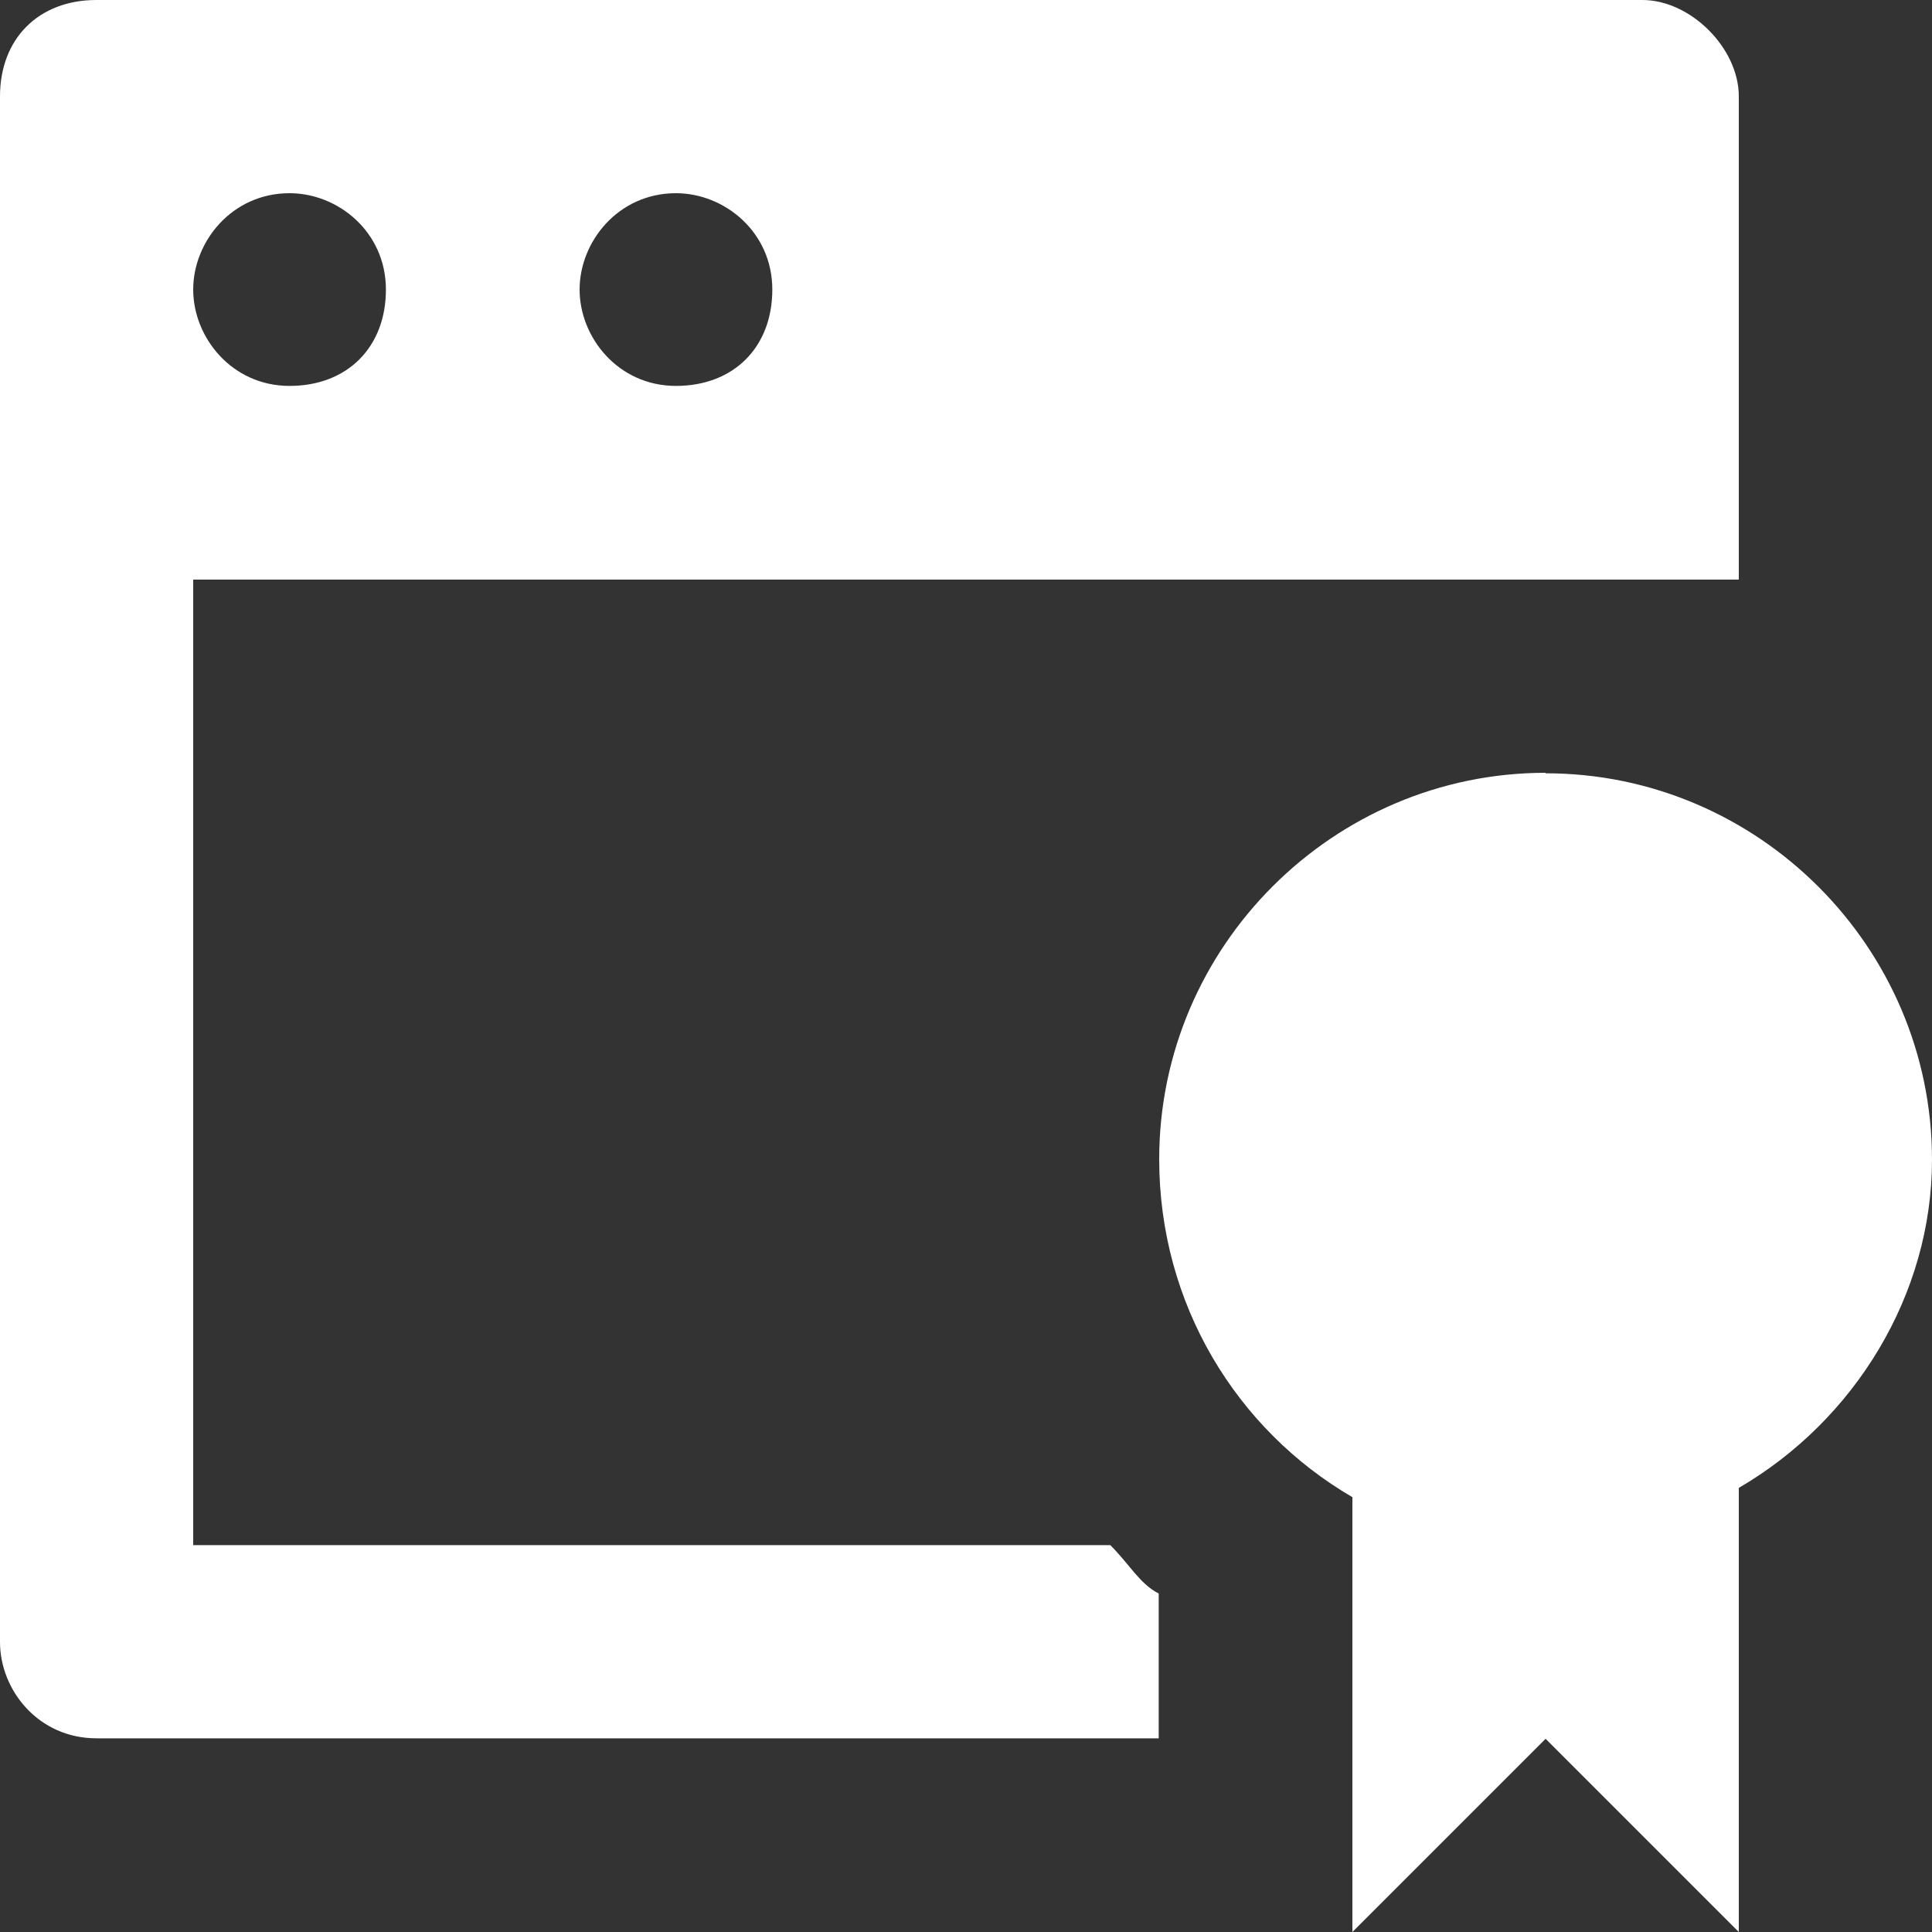 <?xml version="1.0" encoding="UTF-8"?>
<svg id="Layer_2" data-name="Layer 2" xmlns="http://www.w3.org/2000/svg" viewBox="0 0 39.5 39.5">
  <rect x="0" y="0" width="39.5" height="39.5" fill="#333333" stroke="none"/>
  <defs>
    <style>
      .cls-1 {
        fill: #fff;
        stroke-width: 0px;
      }
    </style>
  </defs>
  <g id="Layer_1-2" data-name="Layer 1">
    <g>
      <path class="cls-1" d="M35.55,11.85V1.97c0-.99-.99-1.97-1.97-1.97H1.97C.79,0,0,.79,0,1.97v31.6c0,.99.79,1.97,1.97,1.97h21.72v-2.96c-.39-.2-.59-.59-.99-.99H3.95V11.85h31.6ZM13.82,3.95c.99,0,1.97.79,1.97,1.97s-.79,1.97-1.97,1.97-1.97-.99-1.97-1.97.79-1.97,1.97-1.97ZM5.92,3.95c.99,0,1.97.79,1.97,1.97s-.79,1.97-1.97,1.97-1.97-.99-1.97-1.97.79-1.97,1.97-1.97Z"/>
      <path class="cls-1" d="M31.6,15.8c-4.34,0-7.9,3.55-7.9,7.9,0,2.96,1.58,5.53,3.95,6.91v8.89l3.95-3.95,3.95,3.95v-9.08c2.37-1.38,3.95-3.95,3.95-6.71,0-4.34-3.55-7.9-7.9-7.9Z"/>
    </g>
  </g>
</svg>